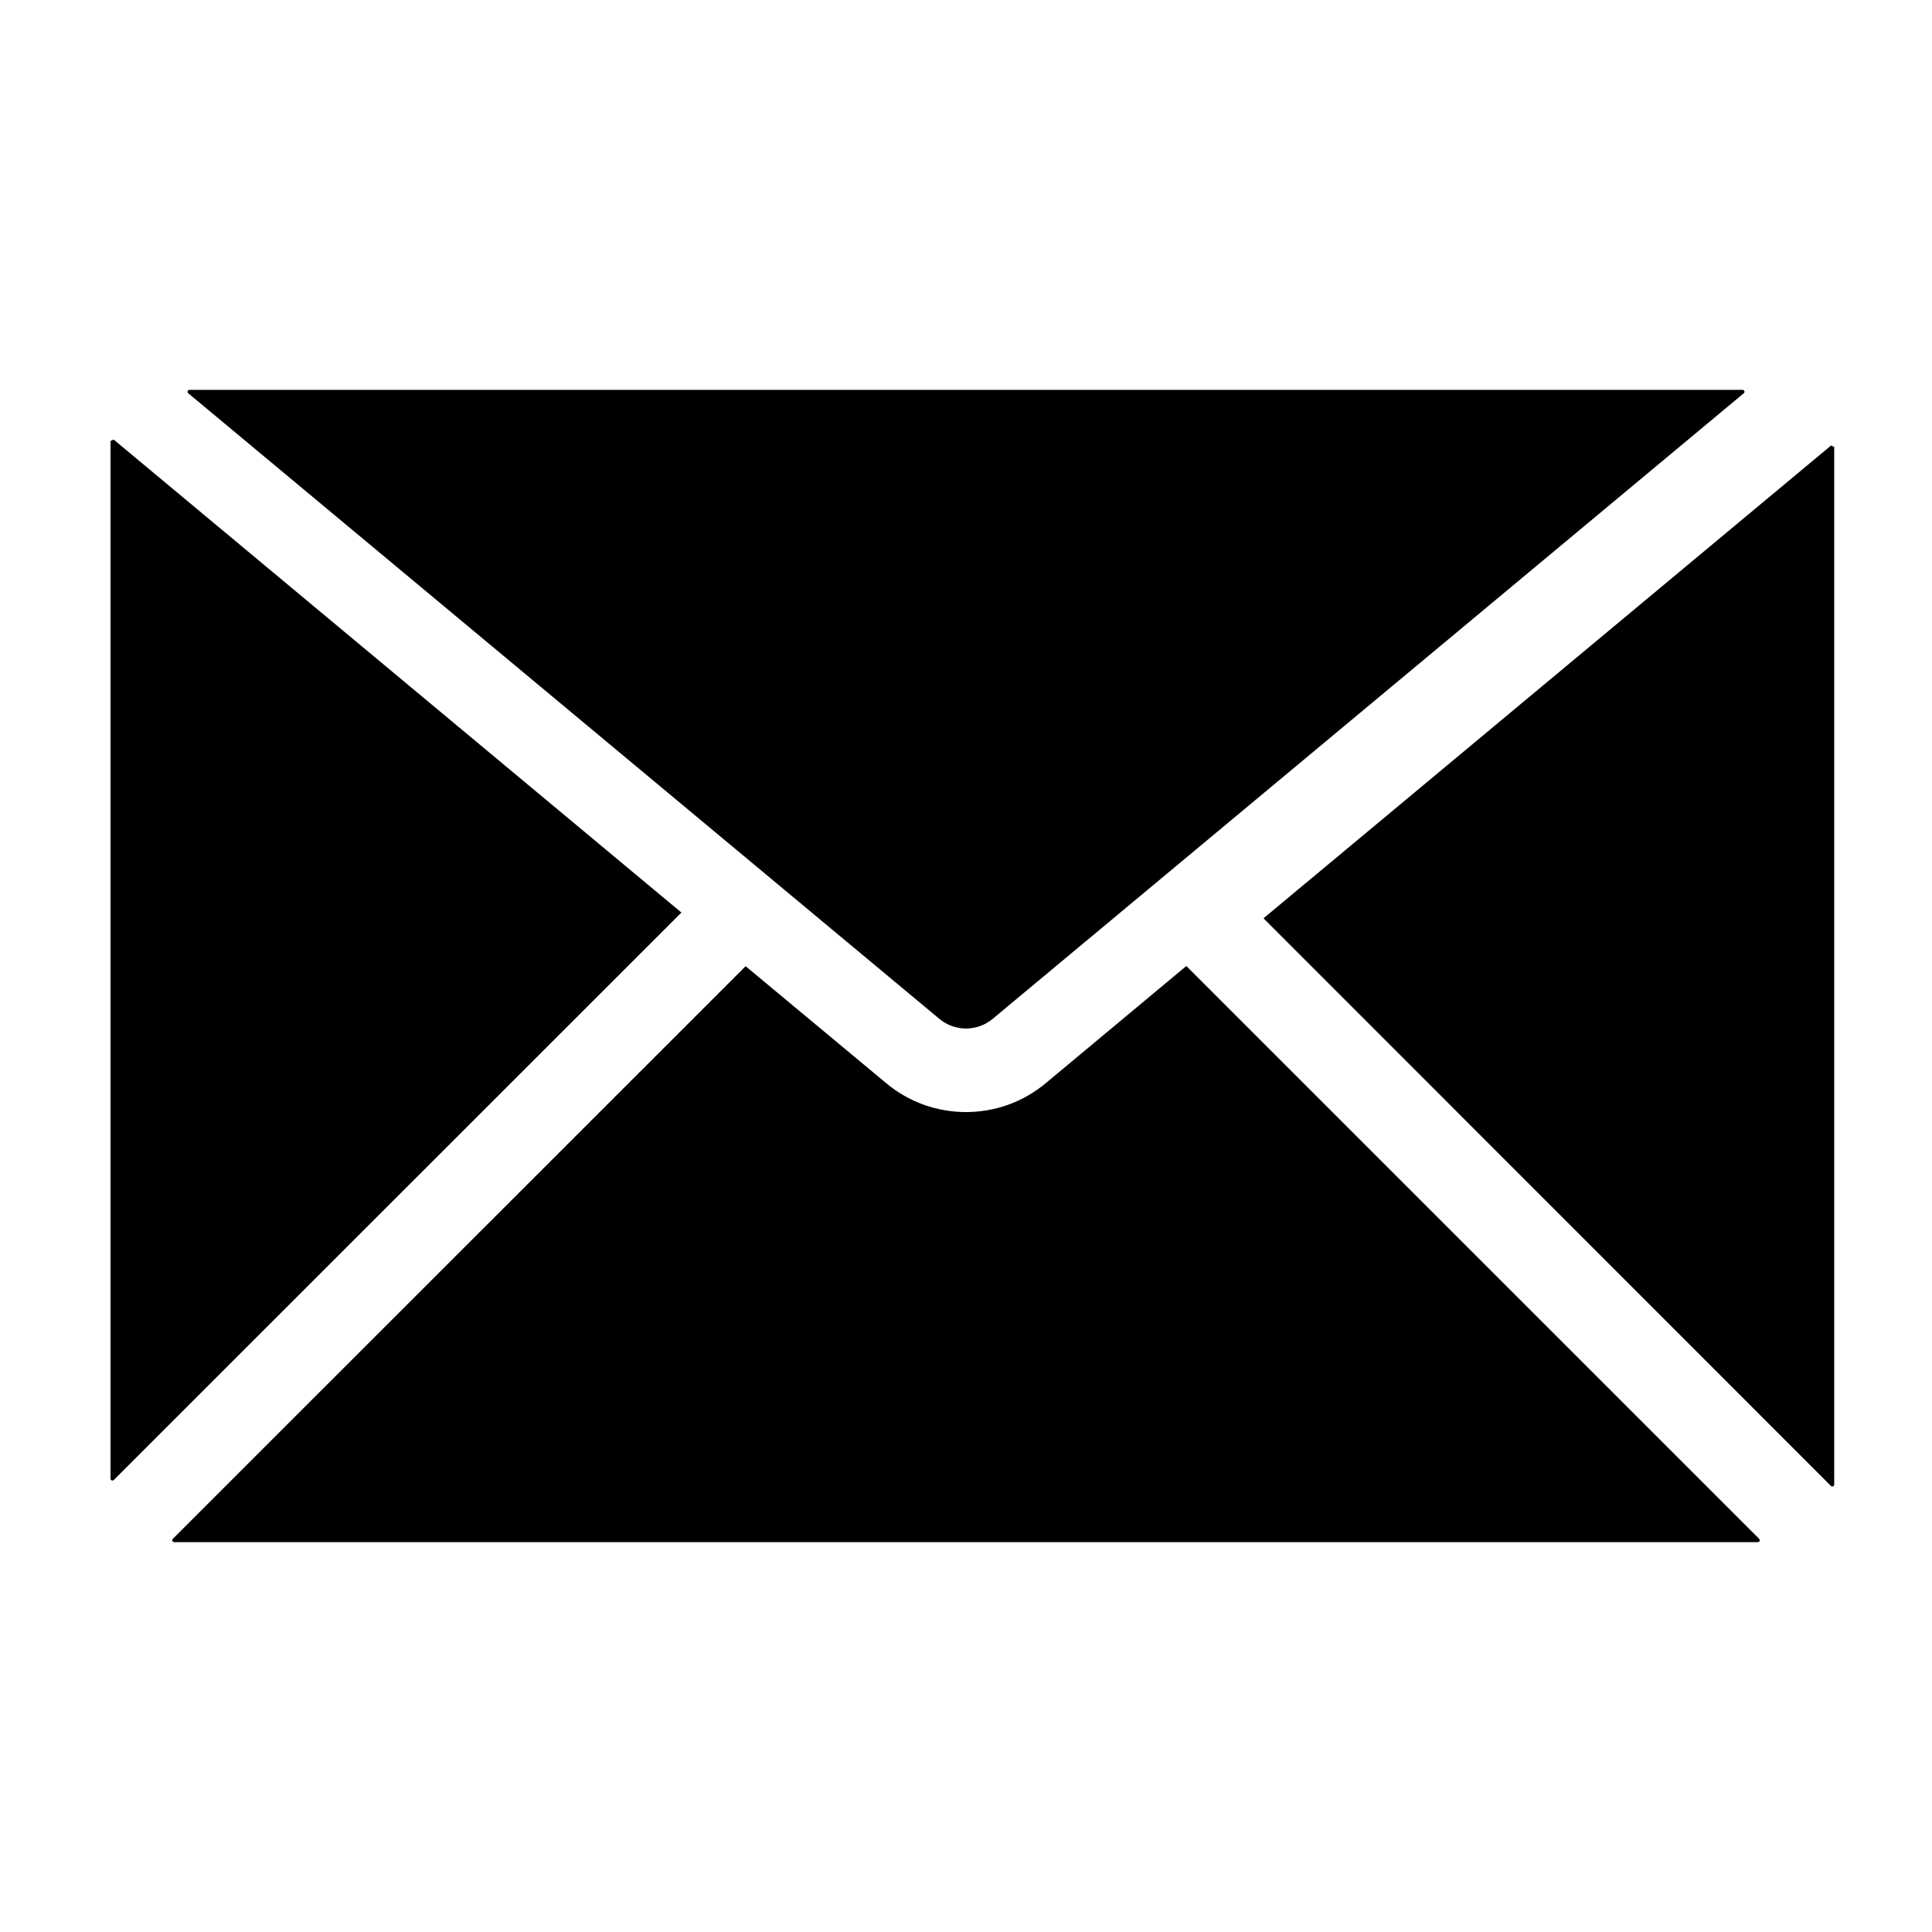 <?xml version="1.0" encoding="UTF-8"?>
<!-- Uploaded to: ICON Repo, www.svgrepo.com, Generator: ICON Repo Mixer Tools -->
<svg fill="#000000" width="800px" height="800px" version="1.1" viewBox="144 144 512 512" xmlns="http://www.w3.org/2000/svg">
 <g>
  <path d="m174.11 260.48c-0.387 0.18-0.438 0.207-0.824 0.387v274.99c0 0.449 0.543 0.676 0.863 0.359l150.43-150.38z"/>
  <path d="m458.39 400-37.215 31.02c-6.137 5.144-13.66 7.688-21.18 7.688-7.523 0-15.039-2.543-21.18-7.688l-37.215-30.965-151.81 151.76c-0.316 0.316-0.09 0.863 0.359 0.863h419.7c0.449 0 0.676-0.543 0.359-0.863z"/>
  <path d="m478.84 387.36 150.38 150.43c0.316 0.316 0.863 0.09 0.863-0.359v-274.98c-0.535-0.25-0.293-0.137-0.828-0.387z"/>
  <path d="m392.98 414.04c4.09 3.371 9.957 3.371 14.047 0l199.1-165.83c0.363-0.301 0.152-0.891-0.324-0.891h-411.6c-0.473 0-0.684 0.59-0.324 0.891z"/>
 </g>
</svg>